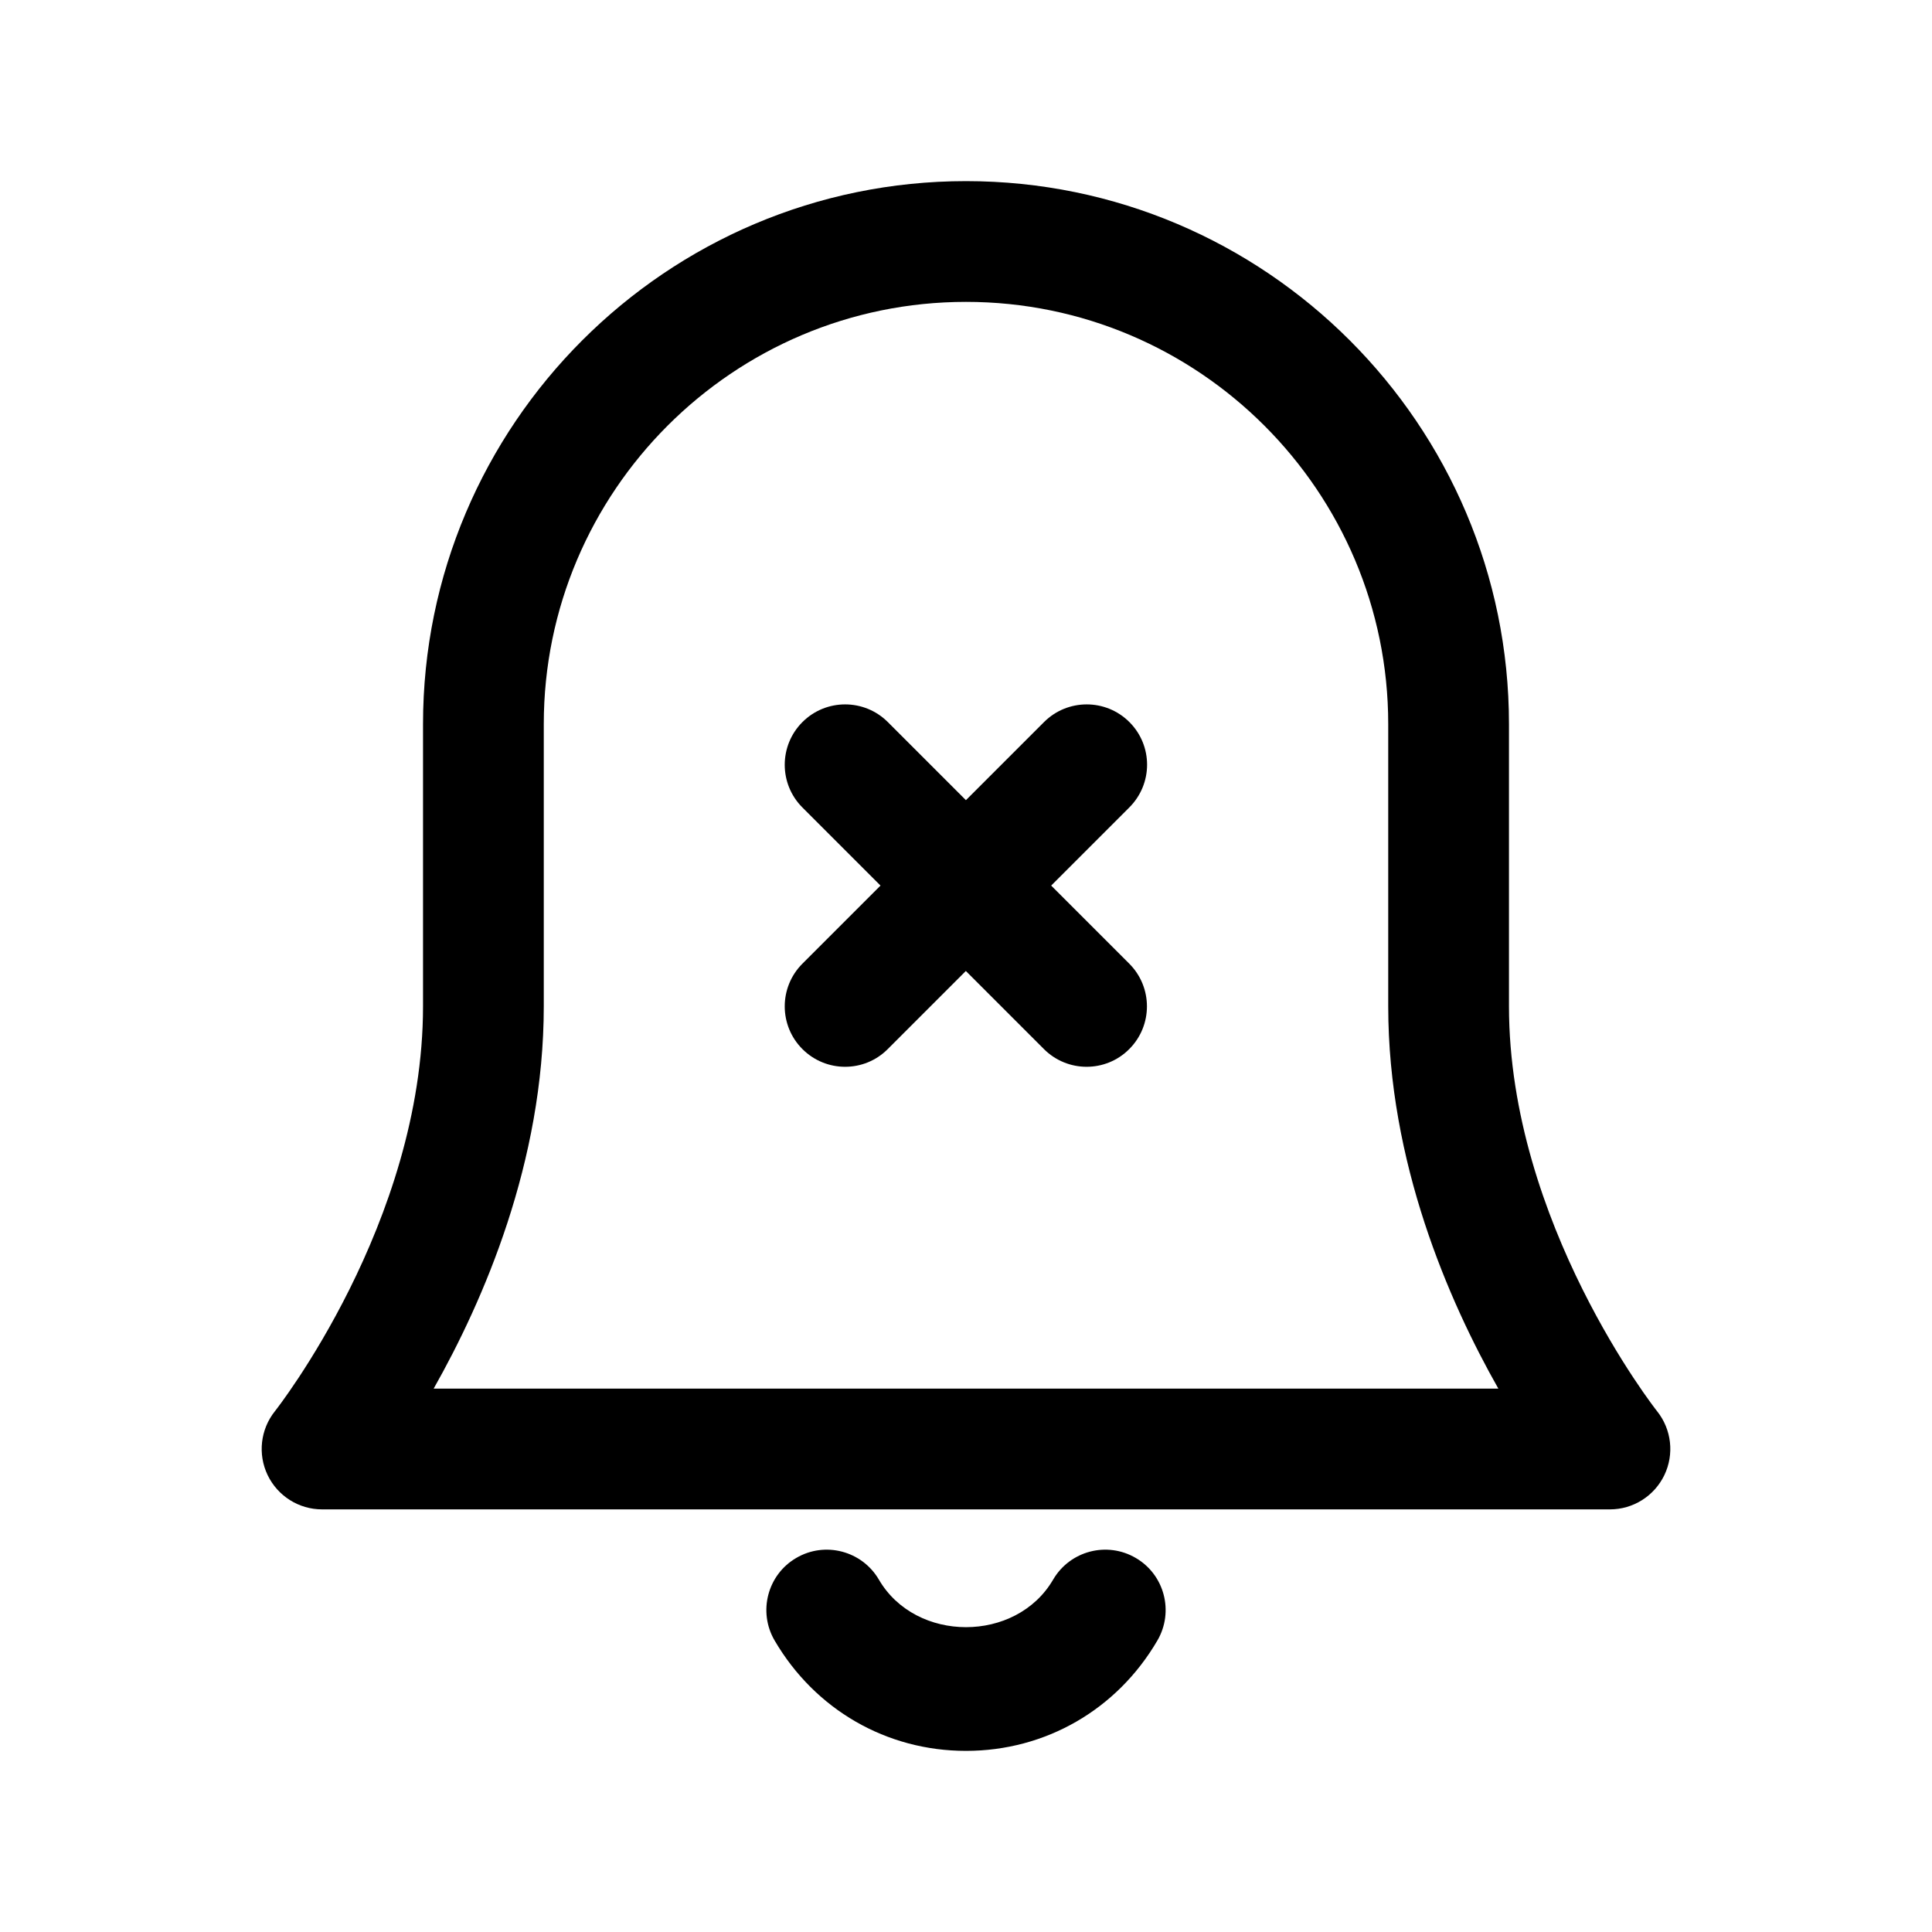 <svg width="24" height="24" viewBox="0 0 24 24" fill="none" xmlns="http://www.w3.org/2000/svg">
<path d="M14.378 20.378C13.877 21.237 12.988 21.75 12 21.75C11.012 21.75 10.124 21.237 9.622 20.378C9.414 20.021 9.534 19.561 9.892 19.353C10.249 19.144 10.709 19.265 10.918 19.623C11.377 20.41 12.623 20.41 13.082 19.623C13.291 19.265 13.75 19.144 14.108 19.353C14.466 19.561 14.586 20.021 14.378 20.378ZM20.675 18.325C20.55 18.584 20.288 18.75 20 18.75H4C3.712 18.75 3.45 18.584 3.325 18.325C3.2 18.065 3.235 17.757 3.414 17.532C3.433 17.509 5.255 15.189 5.255 12.5V8.995C5.255 5.276 8.281 2.25 12 2.25C15.719 2.25 18.745 5.276 18.745 8.995V12.5C18.745 15.189 20.567 17.509 20.586 17.532C20.765 17.757 20.8 18.065 20.675 18.325ZM18.613 17.25C17.994 16.158 17.245 14.437 17.245 12.5V8.995C17.245 6.103 14.892 3.75 12 3.75C9.108 3.75 6.755 6.103 6.755 8.995V12.5C6.755 14.437 6.005 16.158 5.387 17.25H18.613ZM14.03 8.97C13.737 8.677 13.262 8.677 12.969 8.97L11.999 9.94L11.029 8.97C10.736 8.677 10.261 8.677 9.968 8.97C9.675 9.263 9.675 9.738 9.968 10.031L10.938 11.001L9.968 11.971C9.675 12.264 9.675 12.739 9.968 13.032C10.114 13.178 10.306 13.252 10.498 13.252C10.69 13.252 10.882 13.179 11.028 13.032L11.998 12.062L12.968 13.032C13.114 13.178 13.306 13.252 13.498 13.252C13.69 13.252 13.882 13.179 14.028 13.032C14.321 12.739 14.321 12.264 14.028 11.971L13.058 11.001L14.028 10.031C14.323 9.737 14.323 9.263 14.03 8.97Z" fill="black"/>
</svg>
